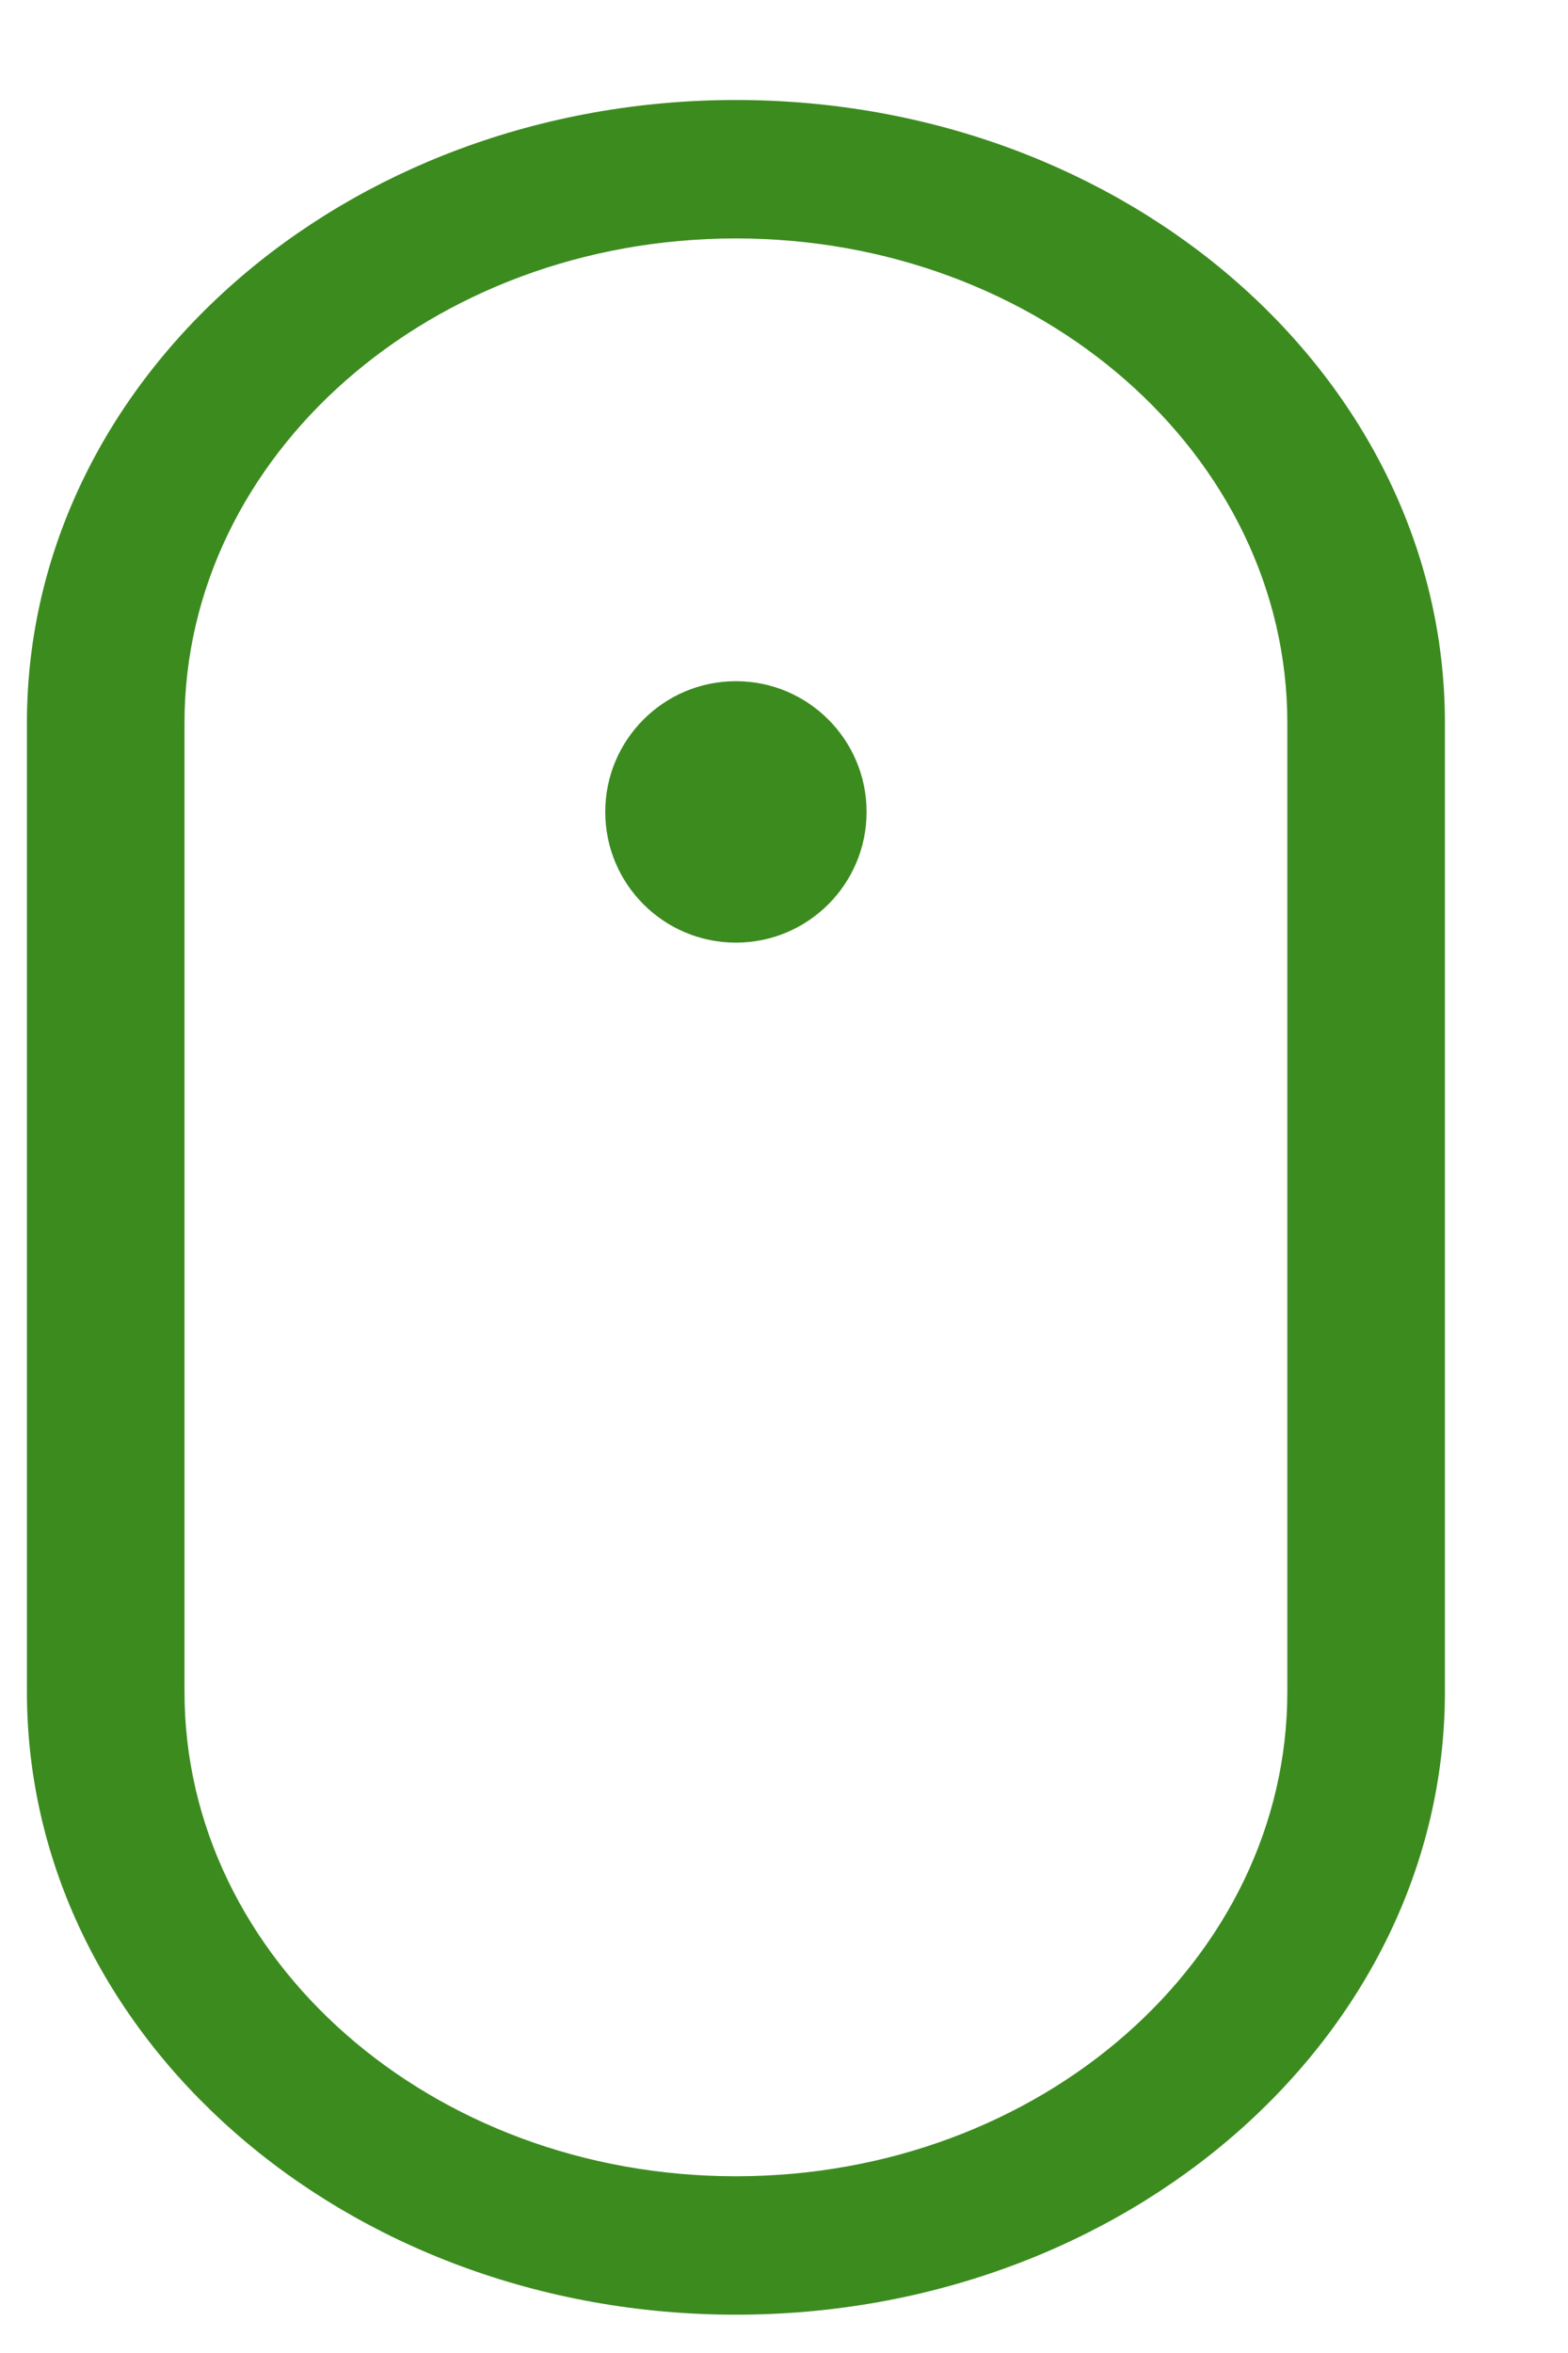 <?xml version="1.0" encoding="UTF-8"?>
<svg width="12px" height="18px" viewBox="0 0 12 18" version="1.1" xmlns="http://www.w3.org/2000/svg" xmlns:xlink="http://www.w3.org/1999/xlink">
    <!-- Generator: Sketch 49.3 (51167) - http://www.bohemiancoding.com/sketch -->
    <title>icon-interactive-sm</title>
    <desc>Created with Sketch.</desc>
    <defs></defs>
    <g id="Media-Center" stroke="none" stroke-width="1" fill="none" fill-rule="evenodd">
        <g id="media-center-home-HD" transform="translate(-525, -617)" fill="#3C8B1F">
            <g id="media-grid" transform="translate(134, 612)">
                <g id="interactiveBtn-green" transform="translate(391, 5)">
                    <g id="mouse" transform="translate(0.206, 0.765)">
                        <path d="M5.426,0 C2.429,0 0,2.133 0,4.765 L0,12.177 C0,14.809 2.429,16.942 5.426,16.942 C8.423,16.942 10.852,14.809 10.852,12.177 L10.852,4.765 C10.852,2.133 8.423,0 5.426,0 L5.426,0 Z M9.646,12.177 C9.646,14.224 7.756,15.883 5.426,15.883 C3.095,15.883 1.206,14.224 1.206,12.177 L1.206,4.765 C1.206,2.718 3.095,1.059 5.426,1.059 C7.756,1.059 9.646,2.718 9.646,4.765 L9.646,12.177 L9.646,12.177 Z" id="Shape"></path>
                        <ellipse id="Oval-13" cx="5.426" cy="5.446" rx="1" ry="1"></ellipse>
                    </g>
                </g>
            </g>
        </g>
    </g>
</svg>